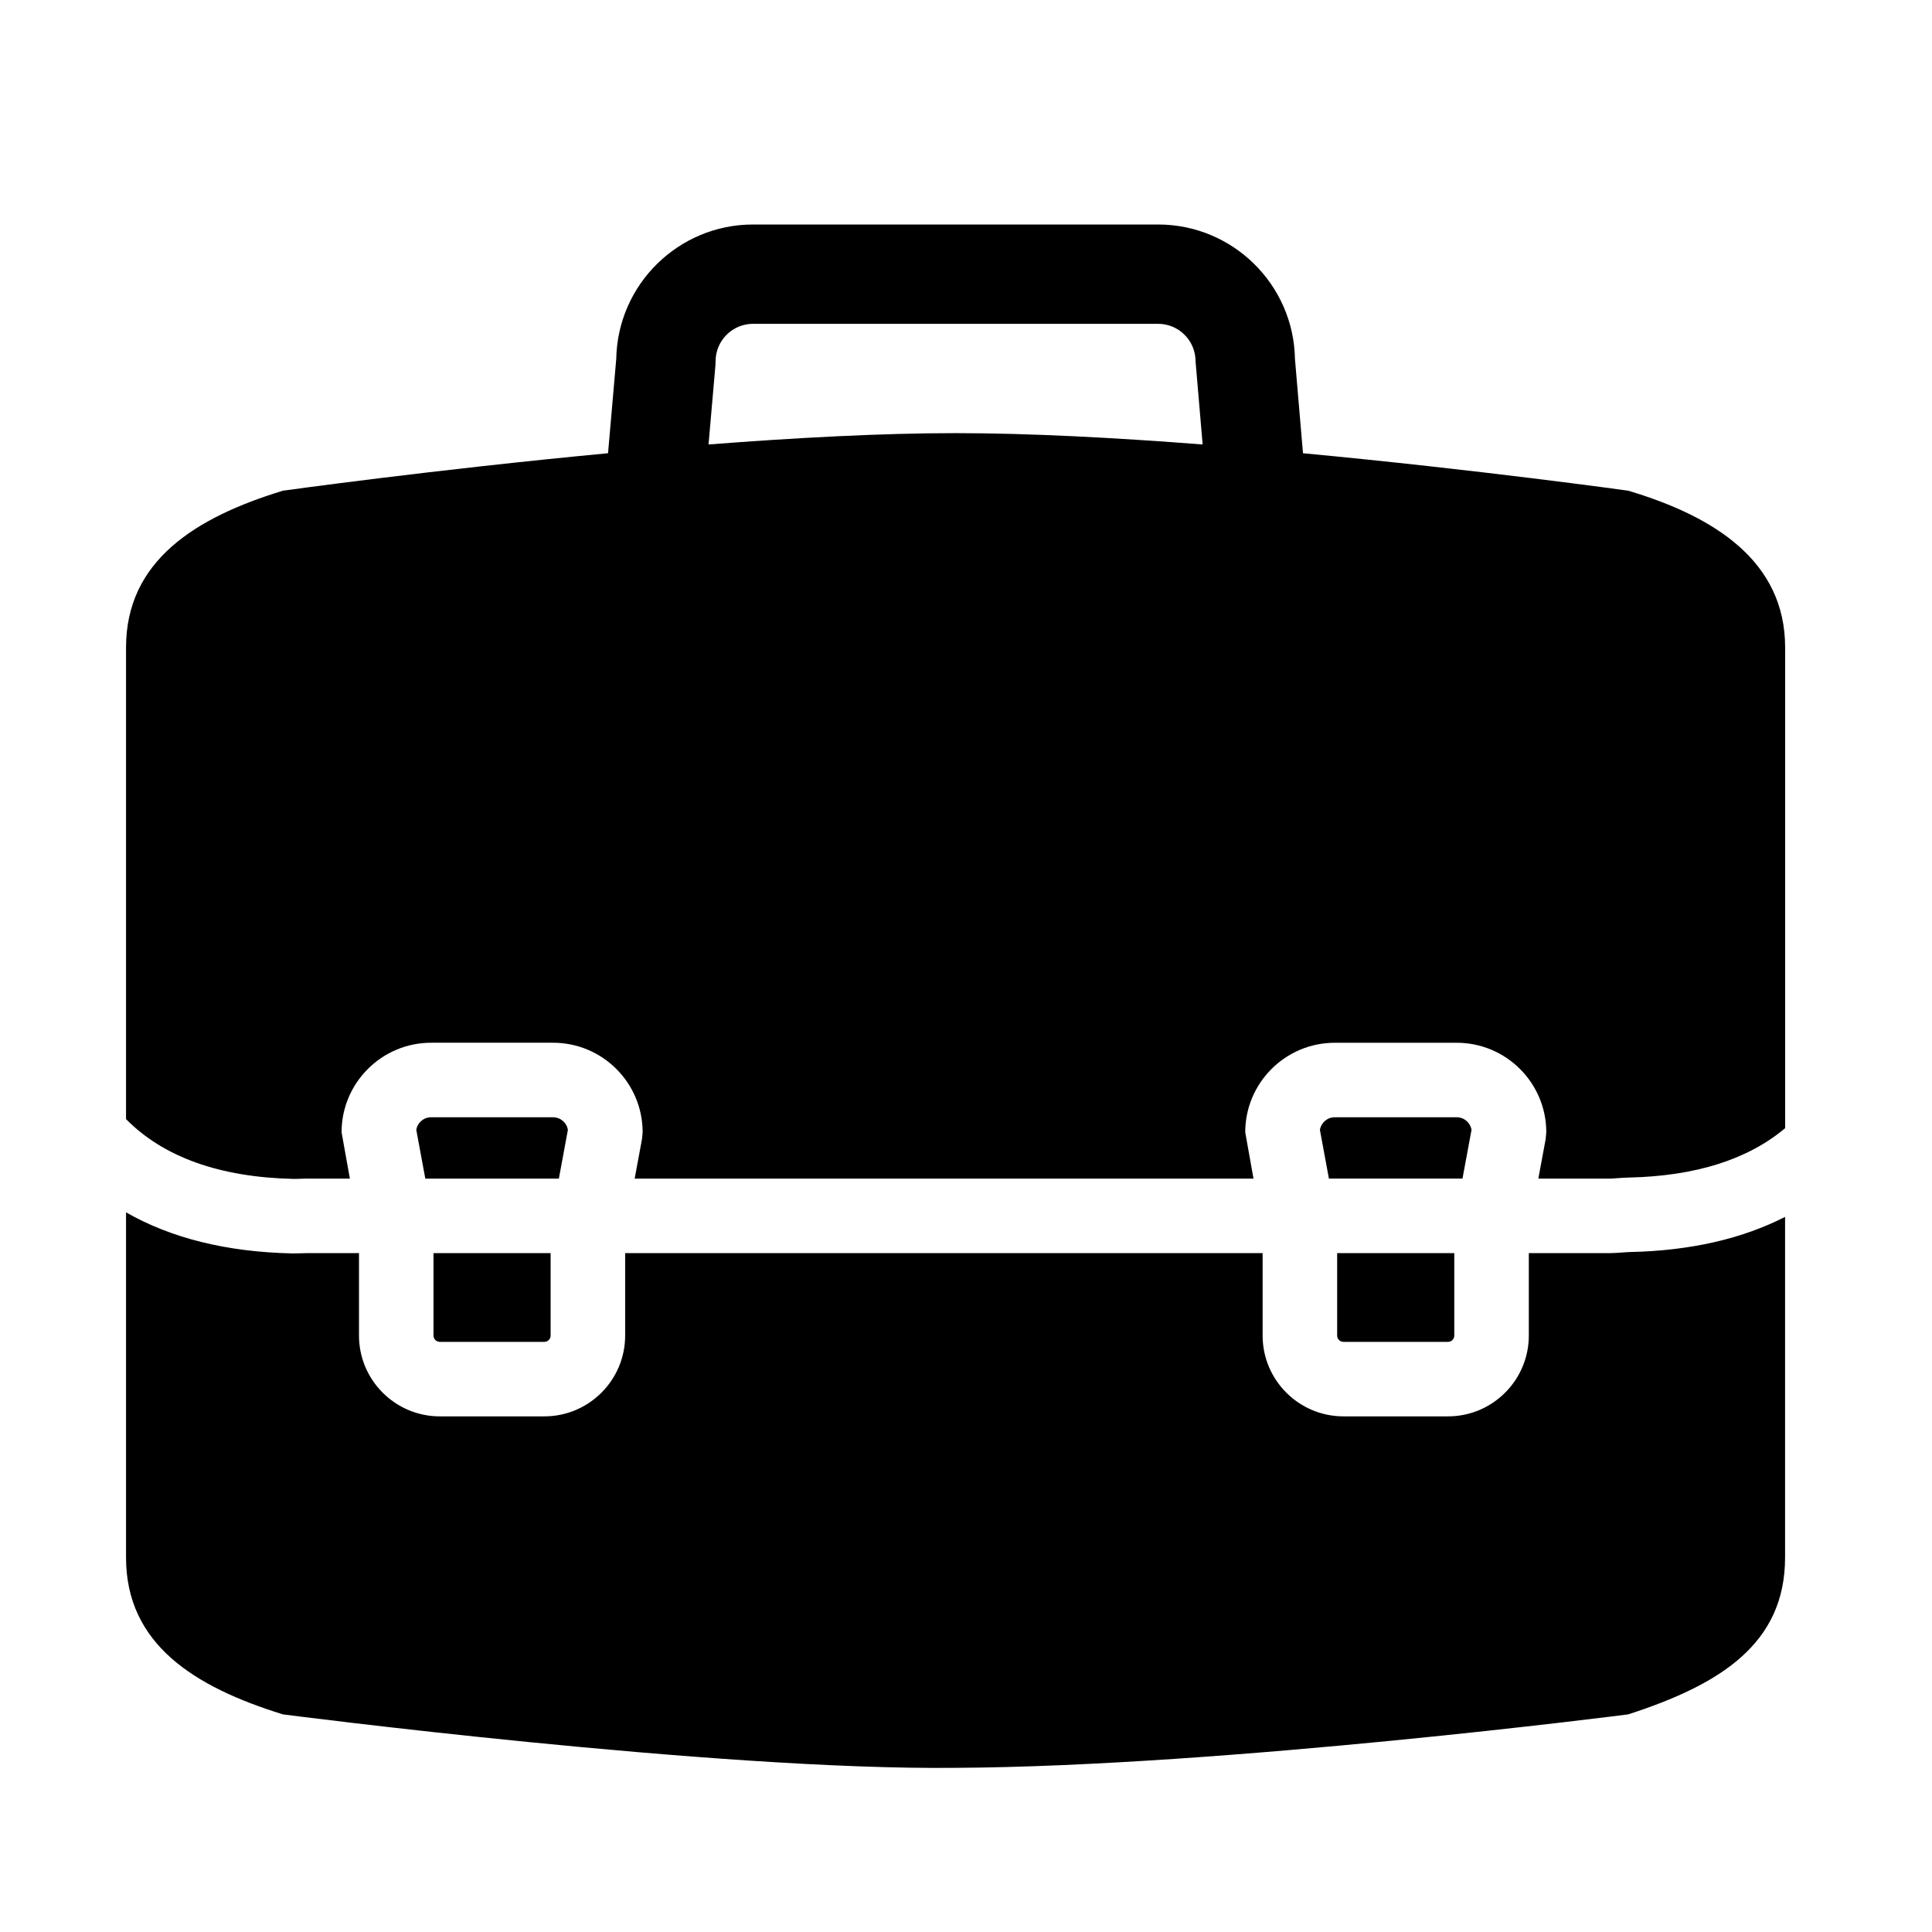 <?xml version="1.0" encoding="utf-8"?>
<!-- Generator: Adobe Illustrator 17.0.0, SVG Export Plug-In . SVG Version: 6.00 Build 0)  -->
<!DOCTYPE svg PUBLIC "-//W3C//DTD SVG 1.1//EN" "http://www.w3.org/Graphics/SVG/1.1/DTD/svg11.dtd">
<svg version="1.1" id="Capa_1" xmlns="http://www.w3.org/2000/svg" xmlns:xlink="http://www.w3.org/1999/xlink" x="0px" y="0px"
	 width="64px" height="64px" viewBox="0 0 64 64" enable-background="new 0 0 64 64" xml:space="preserve">
<g>
	<path d="M48.746,37.429c-0.038-0.237-0.243-0.418-0.49-0.418h-4.041c-0.247,0-0.453,0.181-0.491,0.418l0.298,1.613h4.425
		L48.746,37.429z"/>
	<path d="M44.504,44.451h3.463c0.115,0,0.208-0.094,0.208-0.208v-2.731h-3.88v2.731C44.295,44.357,44.389,44.451,44.504,44.451z"/>
	<path d="M9.728,39.053c0.076,0.001,0.147-0.002,0.223-0.005c0.122-0.004,0.244-0.009,0.365-0.005h1.274l-0.275-1.535
		c0-1.636,1.331-2.966,2.966-2.966h4.041c1.636,0,2.966,1.33,2.966,2.966l-0.021,0.225l-0.243,1.31l20.5,0l-0.274-1.534
		c0-1.636,1.33-2.966,2.966-2.966h4.041c1.635,0,2.966,1.33,2.966,2.966l-0.021,0.225l-0.243,1.31h2.368
		c0.066-0.001,0.154-0.008,0.242-0.015c0.129-0.009,0.257-0.018,0.386-0.021c2.219-0.048,3.952-0.602,5.18-1.636v-15.92
		c0-2.87-2.35-4.346-5.197-5.197c0,0-4.948-0.692-10.775-1.241l-0.266-3.124c-0.042-2.462-2.059-4.453-4.531-4.453H24.945
		c-2.472,0-4.488,1.99-4.531,4.453l-0.272,3.124c-5.825,0.55-10.77,1.241-10.77,1.241c-2.905,0.887-5.197,2.327-5.197,5.197v15.62
		C5.413,38.327,7.272,38.999,9.728,39.053z M23.699,12.11l0.006-0.143c0-0.684,0.556-1.24,1.24-1.24h13.419
		c0.684,0,1.24,0.556,1.24,1.24l0.235,2.757c-2.844-0.221-5.716-0.376-8.185-0.376c-2.468,0-5.339,0.155-8.183,0.376L23.699,12.11z"
		/>
	<path d="M54.007,41.475c-0.088,0.002-0.174,0.009-0.26,0.015c-0.132,0.01-0.265,0.019-0.398,0.021h-2.705v2.731
		c0,1.476-1.201,2.677-2.677,2.677h-3.463c-1.477,0-2.678-1.201-2.678-2.677v-2.731l-21.117,0v2.731
		c0,1.476-1.201,2.677-2.677,2.677h-3.463c-1.476,0-2.677-1.201-2.677-2.677v-2.731H10.29c-0.1-0.002-0.176,0.001-0.252,0.004
		c-0.094,0.003-0.189,0.006-0.282,0.006c-0.027,0-0.054,0-0.081,0c-2.173-0.048-4.009-0.508-5.5-1.36v11.433
		c0,2.871,2.262,4.288,5.197,5.197c0,0,14.314,1.858,22.282,1.771c8.922-0.047,22.282-1.771,22.282-1.771
		c3.032-0.982,5.197-2.327,5.197-5.197V40.311C57.712,41.036,56.003,41.431,54.007,41.475z"/>
	<path d="M14.569,44.451h3.463c0.115,0,0.208-0.094,0.208-0.208v-2.731h-3.88v2.731C14.36,44.357,14.454,44.451,14.569,44.451z"/>
	<path d="M18.812,37.429c-0.038-0.237-0.244-0.418-0.491-0.418H14.28c-0.247,0-0.453,0.181-0.49,0.418l0.299,1.614h4.424
		L18.812,37.429z"/>
</g>
<g id="Favoritos_-_Gris">
</g>
<g id="Juegos_-_Naranja">
</g>
<g id="Comprobar_-_Naranja">
</g>
<g id="Música-_Gris">
</g>
<g id="Herramientas_-_Gris">
</g>
<g id="Carro_de_la_compra_-_Naranja">
</g>
<g id="Calendario_-_Gris">
</g>
<g id="Música-_Gris_1_">
</g>
<g id="Inicio_-_Gris">
</g>
<g id="Flecha_5">
</g>
<g id="RSS">
</g>
<g id="Instalaciones_de_reciclado">
</g>
<g id="Aeropuerto">
</g>
</svg>
